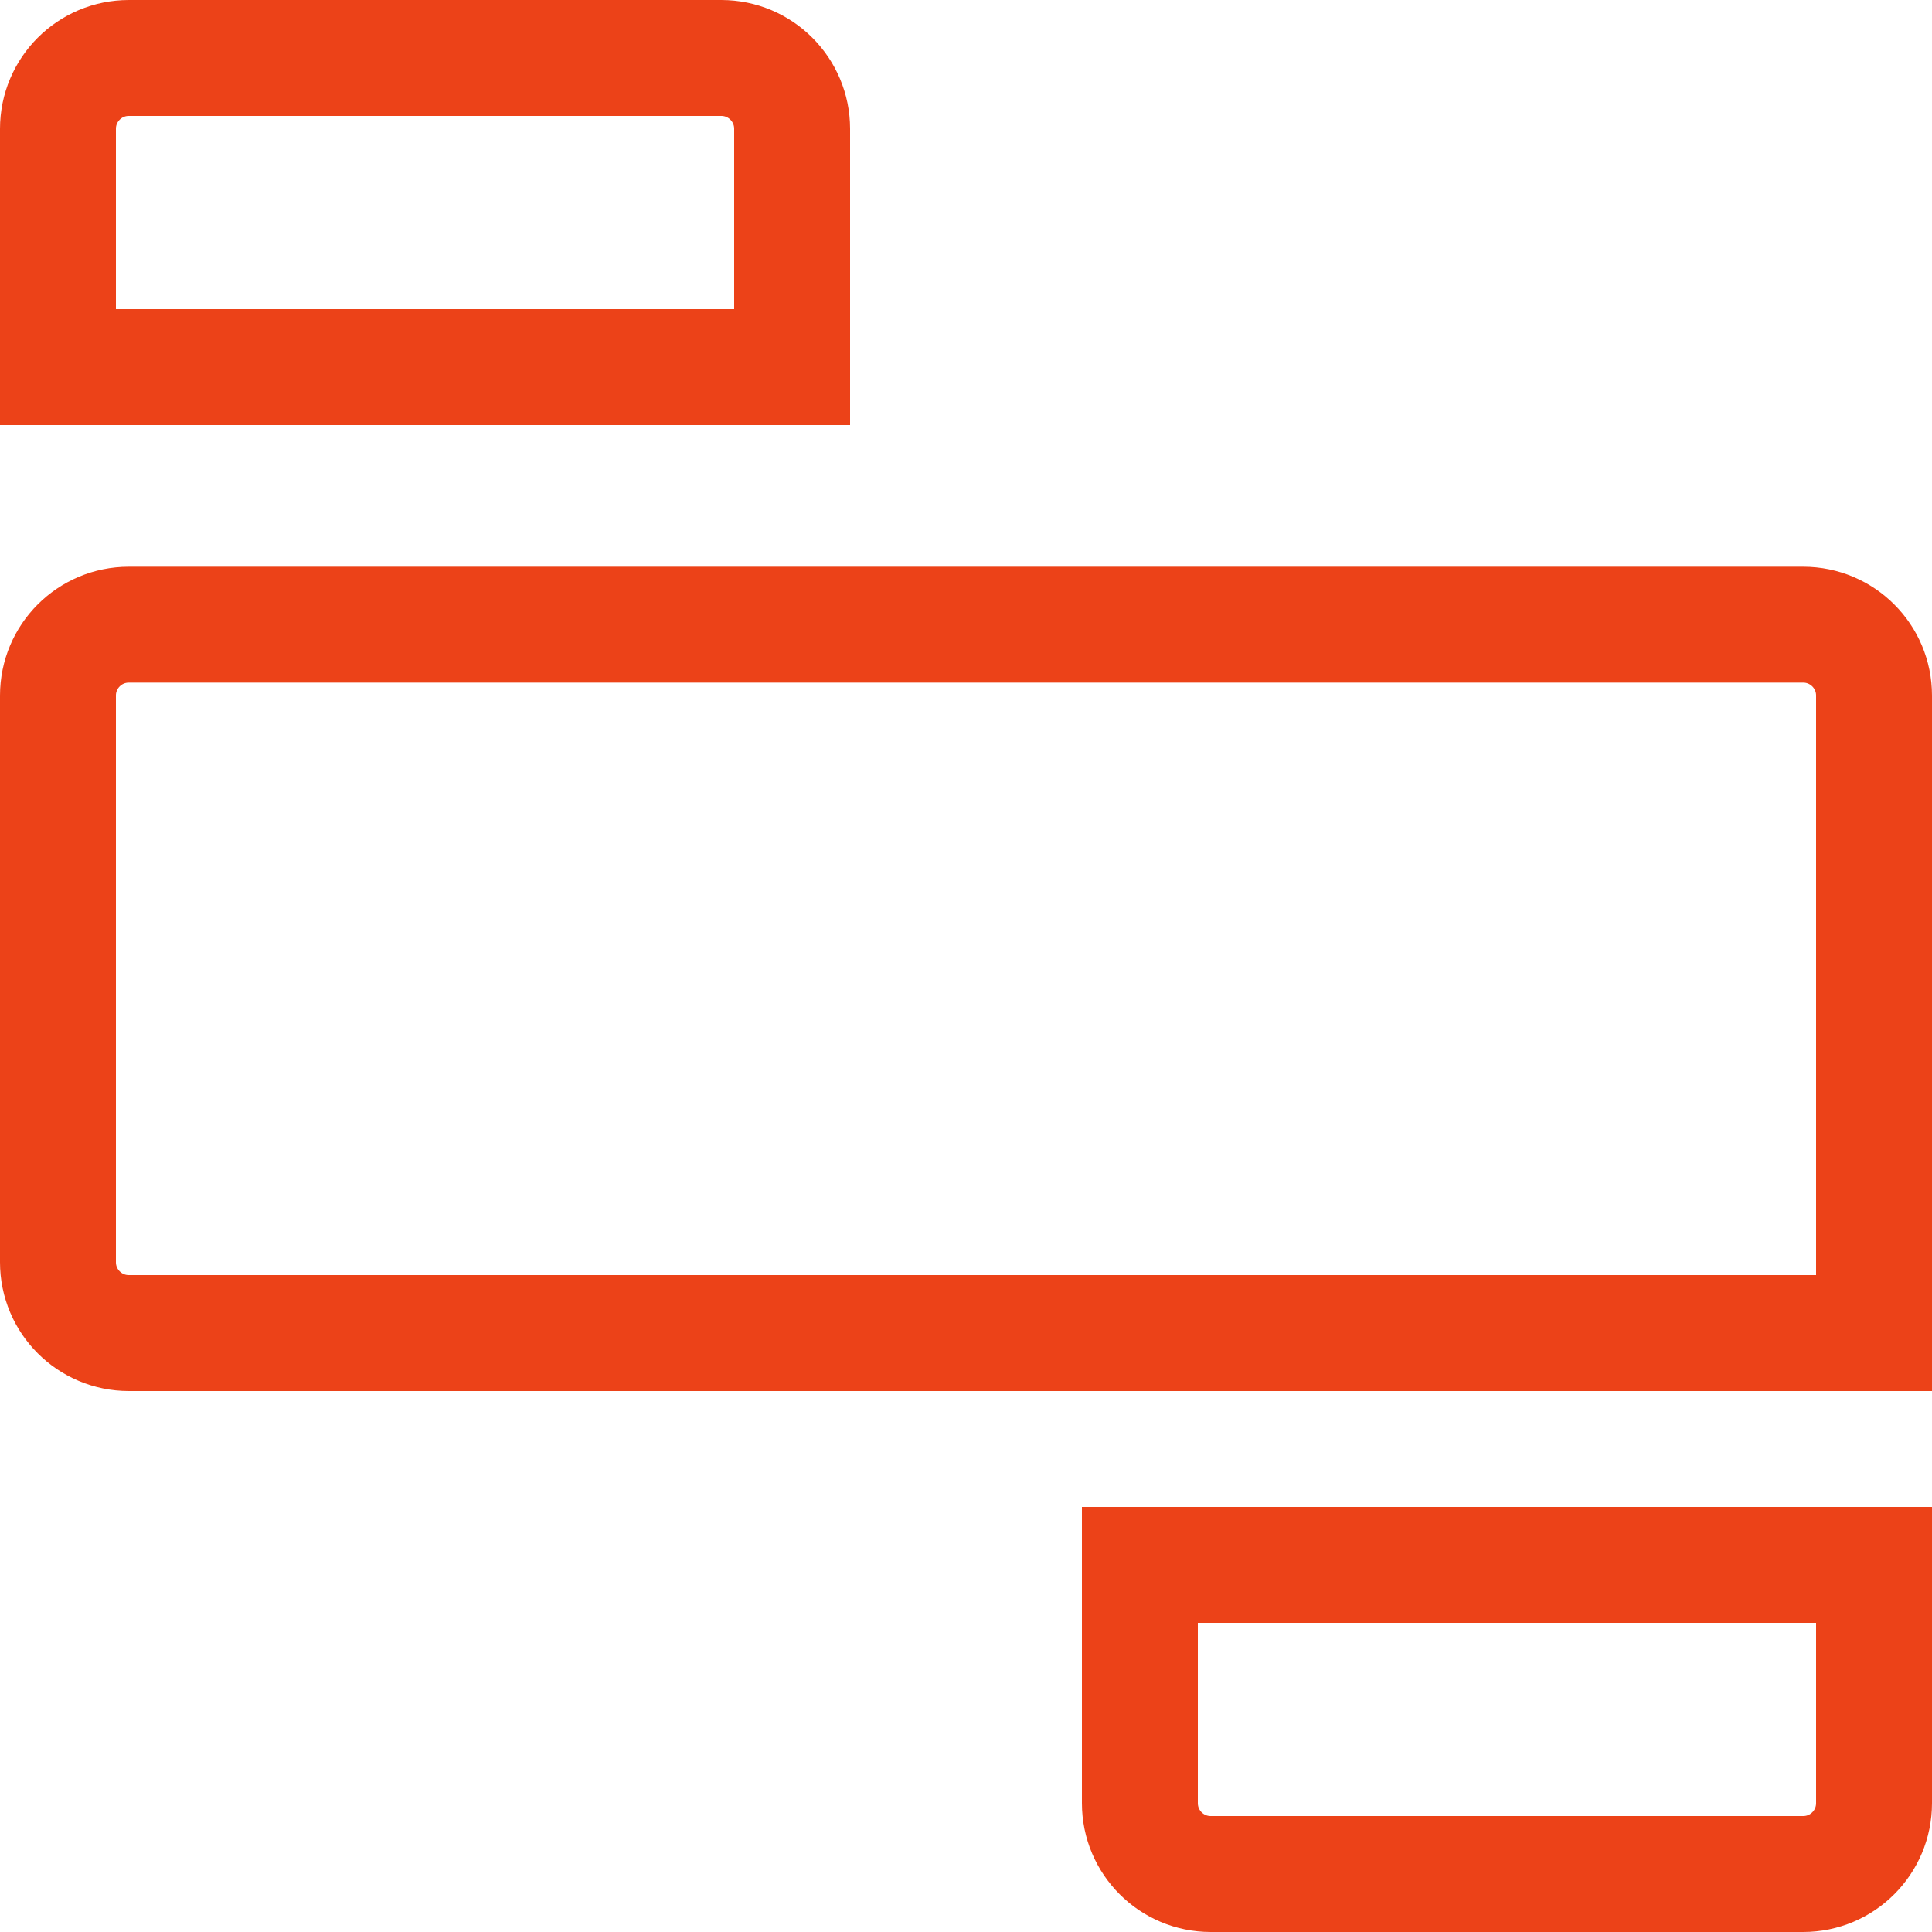 <?xml version="1.0" encoding="UTF-8"?> <svg xmlns="http://www.w3.org/2000/svg" width="150" height="150" viewBox="0 0 150 150" fill="none"><path d="M10 4.5H56C59.038 4.5 61.5 6.962 61.5 10V28.5H4.5V10C4.5 6.962 6.962 4.5 10 4.5Z" stroke="#EC4218" stroke-width="9"></path><path d="M10 48.5H140C143.038 48.5 145.5 50.962 145.5 54V103.5H10C6.962 103.5 4.5 101.038 4.5 98V54C4.5 50.962 6.962 48.5 10 48.5Z" stroke="#EC4218" stroke-width="9"></path><path d="M94 145.5H140C143.038 145.5 145.5 143.038 145.5 140V121.5H88.5V140C88.5 143.038 90.962 145.5 94 145.5Z" stroke="#EC4218" stroke-width="9"></path></svg> 